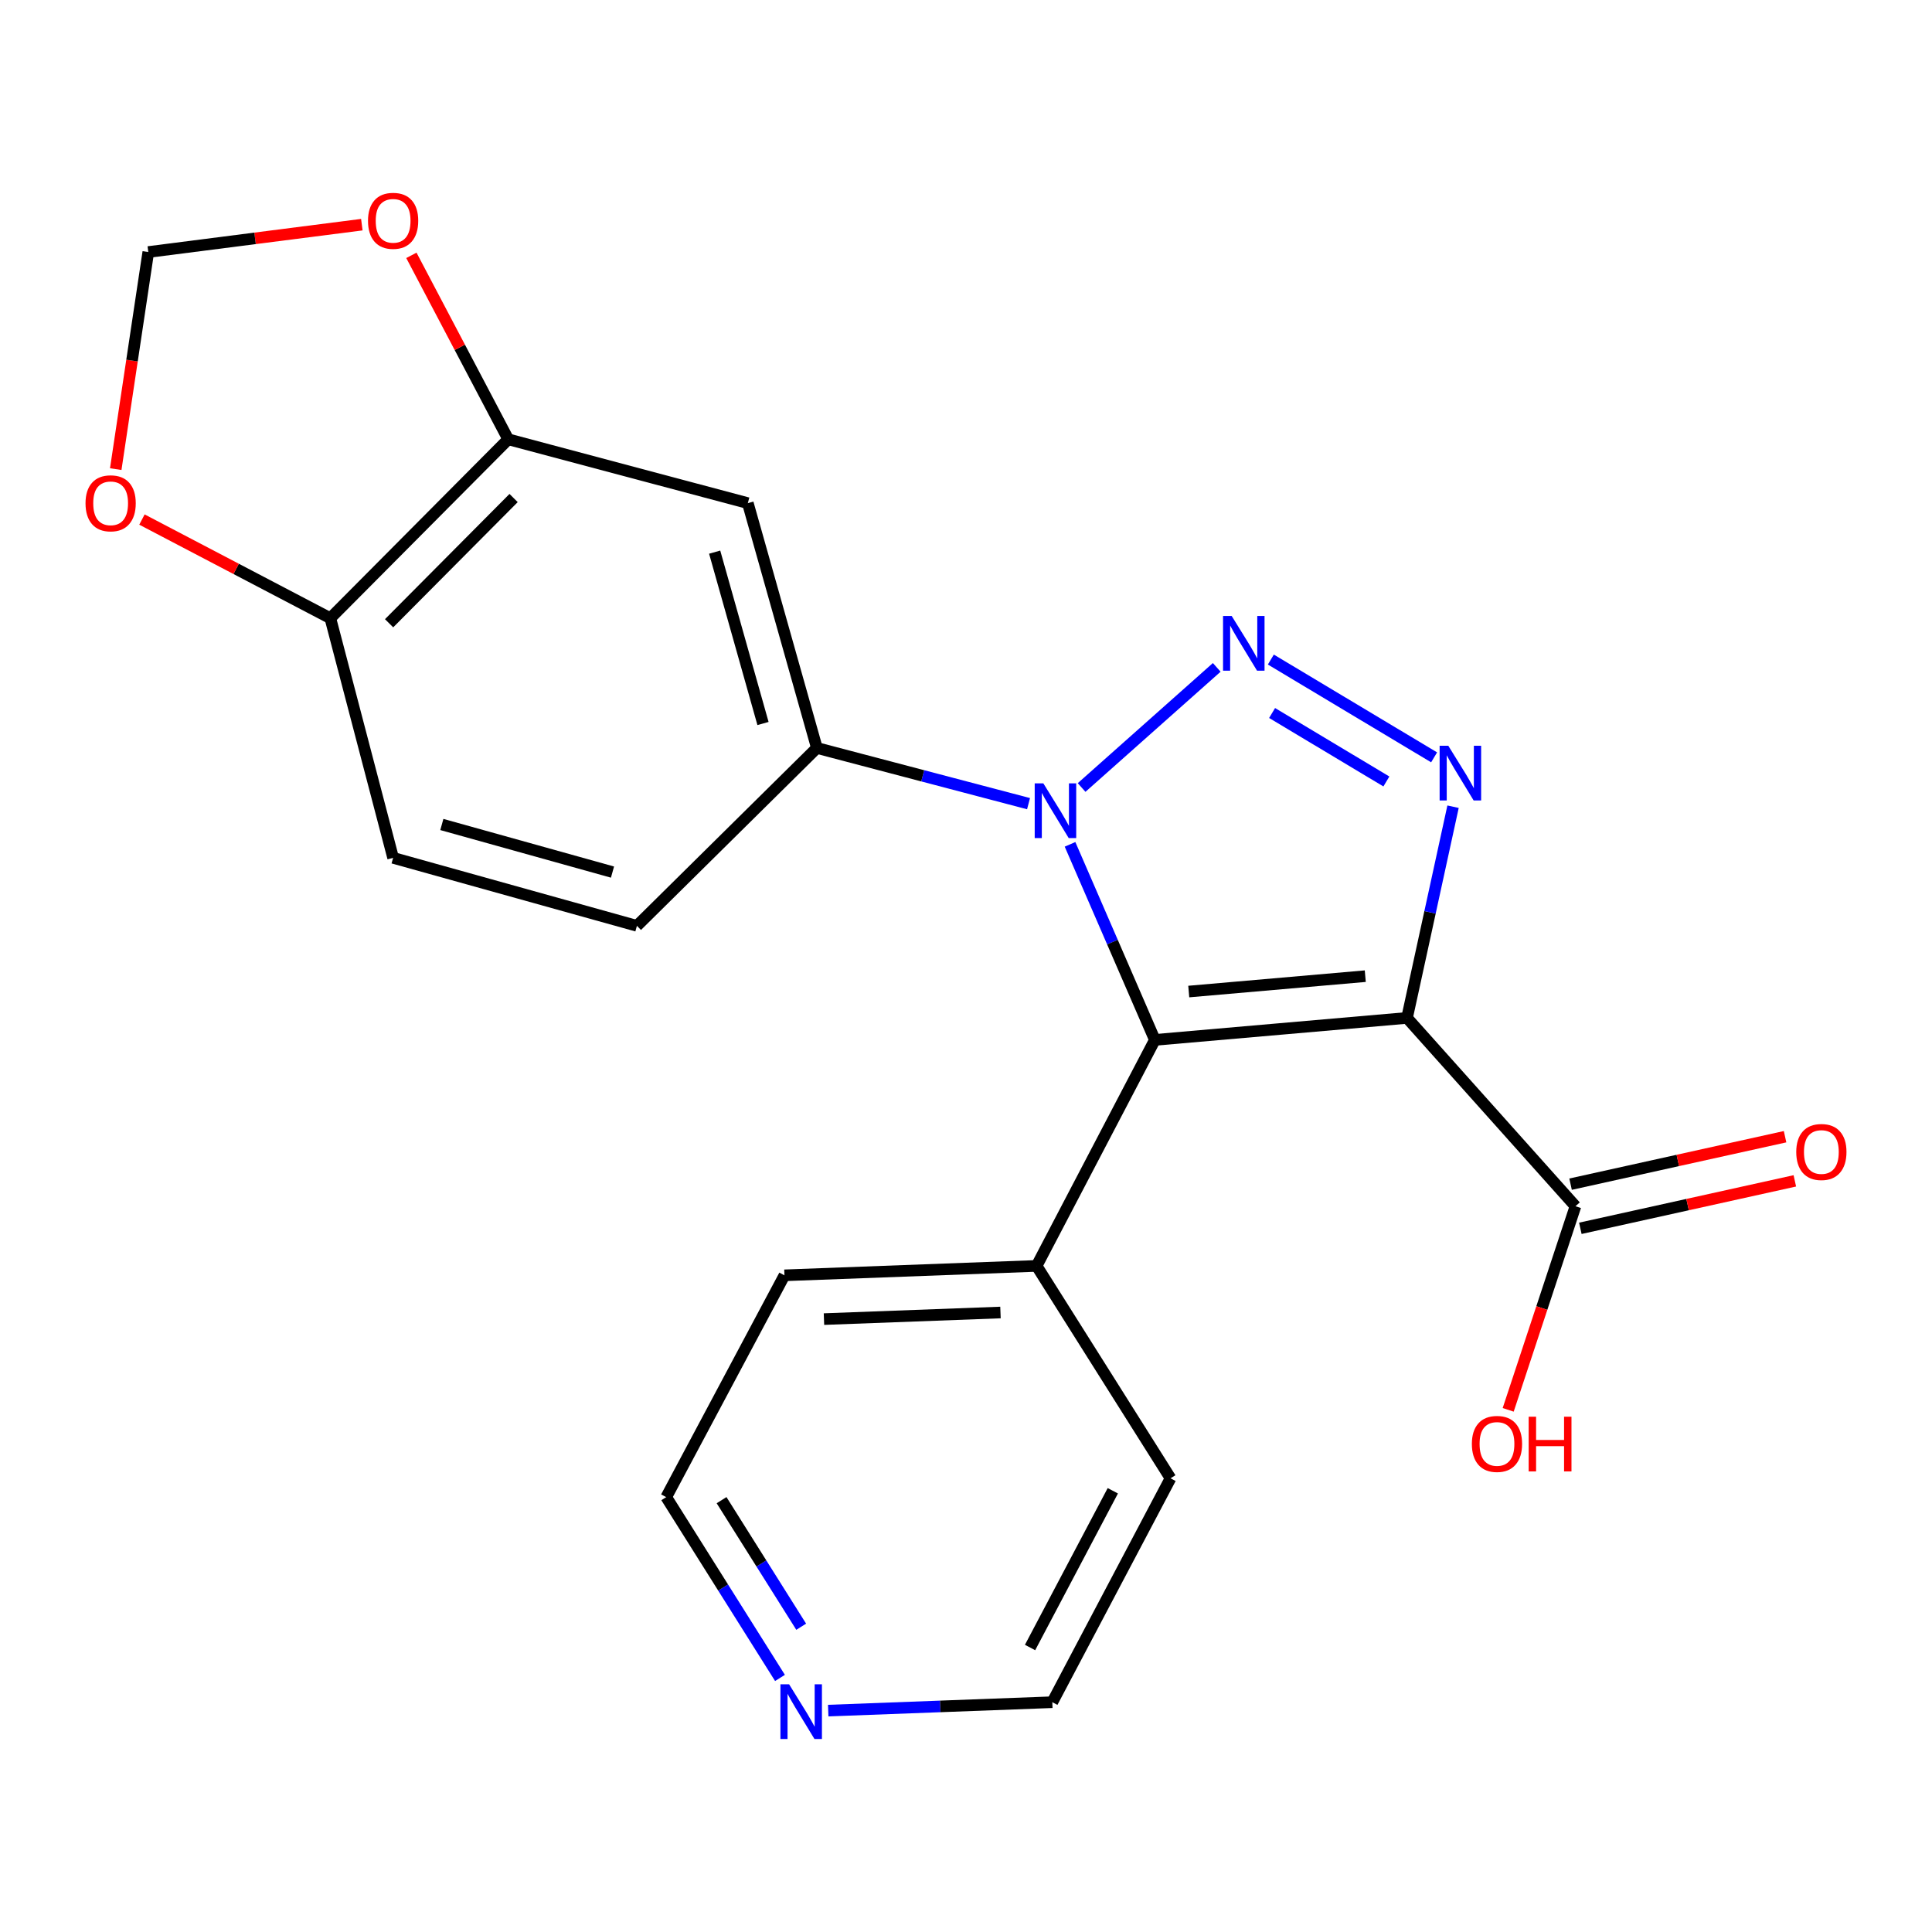 <?xml version='1.0' encoding='iso-8859-1'?>
<svg version='1.1' baseProfile='full'
              xmlns='http://www.w3.org/2000/svg'
                      xmlns:rdkit='http://www.rdkit.org/xml'
                      xmlns:xlink='http://www.w3.org/1999/xlink'
                  xml:space='preserve'
width='1000px' height='1000px' viewBox='0 0 1000 1000'>
<!-- END OF HEADER -->
<rect style='opacity:1.0;fill:#FFFFFF;stroke:none' width='1000' height='1000' x='0' y='0'> </rect>
<path class='bond-2' d='M 728.272,526.871 L 597.753,538.248' style='fill:none;fill-rule:evenodd;stroke:#000000;stroke-width:6px;stroke-linecap:butt;stroke-linejoin:miter;stroke-opacity:1' />
<path class='bond-2' d='M 706.662,505.261 L 615.298,513.225' style='fill:none;fill-rule:evenodd;stroke:#000000;stroke-width:6px;stroke-linecap:butt;stroke-linejoin:miter;stroke-opacity:1' />
<path class='bond-3' d='M 728.272,526.871 L 740.184,472.211' style='fill:none;fill-rule:evenodd;stroke:#000000;stroke-width:6px;stroke-linecap:butt;stroke-linejoin:miter;stroke-opacity:1' />
<path class='bond-3' d='M 740.184,472.211 L 752.097,417.551' style='fill:none;fill-rule:evenodd;stroke:#0000FF;stroke-width:6px;stroke-linecap:butt;stroke-linejoin:miter;stroke-opacity:1' />
<path class='bond-5' d='M 728.272,526.871 L 815.454,624.351' style='fill:none;fill-rule:evenodd;stroke:#000000;stroke-width:6px;stroke-linecap:butt;stroke-linejoin:miter;stroke-opacity:1' />
<path class='bond-0' d='M 657.789,341.382 L 742.29,392.002' style='fill:none;fill-rule:evenodd;stroke:#0000FF;stroke-width:6px;stroke-linecap:butt;stroke-linejoin:miter;stroke-opacity:1' />
<path class='bond-0' d='M 658.436,369.052 L 717.588,404.487' style='fill:none;fill-rule:evenodd;stroke:#0000FF;stroke-width:6px;stroke-linecap:butt;stroke-linejoin:miter;stroke-opacity:1' />
<path class='bond-22' d='M 629.781,345.436 L 559.834,407.611' style='fill:none;fill-rule:evenodd;stroke:#0000FF;stroke-width:6px;stroke-linecap:butt;stroke-linejoin:miter;stroke-opacity:1' />
<path class='bond-1' d='M 553.846,437.031 L 575.8,487.64' style='fill:none;fill-rule:evenodd;stroke:#0000FF;stroke-width:6px;stroke-linecap:butt;stroke-linejoin:miter;stroke-opacity:1' />
<path class='bond-1' d='M 575.8,487.64 L 597.753,538.248' style='fill:none;fill-rule:evenodd;stroke:#000000;stroke-width:6px;stroke-linecap:butt;stroke-linejoin:miter;stroke-opacity:1' />
<path class='bond-4' d='M 532.37,415.973 L 477.593,401.56' style='fill:none;fill-rule:evenodd;stroke:#0000FF;stroke-width:6px;stroke-linecap:butt;stroke-linejoin:miter;stroke-opacity:1' />
<path class='bond-4' d='M 477.593,401.56 L 422.817,387.146' style='fill:none;fill-rule:evenodd;stroke:#000000;stroke-width:6px;stroke-linecap:butt;stroke-linejoin:miter;stroke-opacity:1' />
<path class='bond-8' d='M 597.753,538.248 L 536.55,655.231' style='fill:none;fill-rule:evenodd;stroke:#000000;stroke-width:6px;stroke-linecap:butt;stroke-linejoin:miter;stroke-opacity:1' />
<path class='bond-6' d='M 422.817,387.146 L 387.073,260.424' style='fill:none;fill-rule:evenodd;stroke:#000000;stroke-width:6px;stroke-linecap:butt;stroke-linejoin:miter;stroke-opacity:1' />
<path class='bond-6' d='M 394.93,374.491 L 369.909,285.786' style='fill:none;fill-rule:evenodd;stroke:#000000;stroke-width:6px;stroke-linecap:butt;stroke-linejoin:miter;stroke-opacity:1' />
<path class='bond-13' d='M 422.817,387.146 L 329.667,479.217' style='fill:none;fill-rule:evenodd;stroke:#000000;stroke-width:6px;stroke-linecap:butt;stroke-linejoin:miter;stroke-opacity:1' />
<path class='bond-14' d='M 817.982,635.776 L 873.493,623.494' style='fill:none;fill-rule:evenodd;stroke:#000000;stroke-width:6px;stroke-linecap:butt;stroke-linejoin:miter;stroke-opacity:1' />
<path class='bond-14' d='M 873.493,623.494 L 929.004,611.211' style='fill:none;fill-rule:evenodd;stroke:#FF0000;stroke-width:6px;stroke-linecap:butt;stroke-linejoin:miter;stroke-opacity:1' />
<path class='bond-14' d='M 812.925,612.925 L 868.437,600.642' style='fill:none;fill-rule:evenodd;stroke:#000000;stroke-width:6px;stroke-linecap:butt;stroke-linejoin:miter;stroke-opacity:1' />
<path class='bond-14' d='M 868.437,600.642 L 923.948,588.359' style='fill:none;fill-rule:evenodd;stroke:#FF0000;stroke-width:6px;stroke-linecap:butt;stroke-linejoin:miter;stroke-opacity:1' />
<path class='bond-17' d='M 815.454,624.351 L 798.044,677.041' style='fill:none;fill-rule:evenodd;stroke:#000000;stroke-width:6px;stroke-linecap:butt;stroke-linejoin:miter;stroke-opacity:1' />
<path class='bond-17' d='M 798.044,677.041 L 780.635,729.732' style='fill:none;fill-rule:evenodd;stroke:#FF0000;stroke-width:6px;stroke-linecap:butt;stroke-linejoin:miter;stroke-opacity:1' />
<path class='bond-7' d='M 387.073,260.424 L 263.055,227.384' style='fill:none;fill-rule:evenodd;stroke:#000000;stroke-width:6px;stroke-linecap:butt;stroke-linejoin:miter;stroke-opacity:1' />
<path class='bond-10' d='M 263.055,227.384 L 237.993,179.776' style='fill:none;fill-rule:evenodd;stroke:#000000;stroke-width:6px;stroke-linecap:butt;stroke-linejoin:miter;stroke-opacity:1' />
<path class='bond-10' d='M 237.993,179.776 L 212.931,132.168' style='fill:none;fill-rule:evenodd;stroke:#FF0000;stroke-width:6px;stroke-linecap:butt;stroke-linejoin:miter;stroke-opacity:1' />
<path class='bond-24' d='M 263.055,227.384 L 170.985,319.988' style='fill:none;fill-rule:evenodd;stroke:#000000;stroke-width:6px;stroke-linecap:butt;stroke-linejoin:miter;stroke-opacity:1' />
<path class='bond-24' d='M 265.842,257.776 L 201.393,322.599' style='fill:none;fill-rule:evenodd;stroke:#000000;stroke-width:6px;stroke-linecap:butt;stroke-linejoin:miter;stroke-opacity:1' />
<path class='bond-20' d='M 536.55,655.231 L 605.866,765.168' style='fill:none;fill-rule:evenodd;stroke:#000000;stroke-width:6px;stroke-linecap:butt;stroke-linejoin:miter;stroke-opacity:1' />
<path class='bond-21' d='M 536.55,655.231 L 406.031,660.107' style='fill:none;fill-rule:evenodd;stroke:#000000;stroke-width:6px;stroke-linecap:butt;stroke-linejoin:miter;stroke-opacity:1' />
<path class='bond-21' d='M 517.846,679.351 L 426.483,682.764' style='fill:none;fill-rule:evenodd;stroke:#000000;stroke-width:6px;stroke-linecap:butt;stroke-linejoin:miter;stroke-opacity:1' />
<path class='bond-9' d='M 170.985,319.988 L 203.478,444.019' style='fill:none;fill-rule:evenodd;stroke:#000000;stroke-width:6px;stroke-linecap:butt;stroke-linejoin:miter;stroke-opacity:1' />
<path class='bond-11' d='M 170.985,319.988 L 122.23,294.451' style='fill:none;fill-rule:evenodd;stroke:#000000;stroke-width:6px;stroke-linecap:butt;stroke-linejoin:miter;stroke-opacity:1' />
<path class='bond-11' d='M 122.23,294.451 L 73.474,268.914' style='fill:none;fill-rule:evenodd;stroke:#FF0000;stroke-width:6px;stroke-linecap:butt;stroke-linejoin:miter;stroke-opacity:1' />
<path class='bond-12' d='M 187.284,116.286 L 132.02,123.368' style='fill:none;fill-rule:evenodd;stroke:#FF0000;stroke-width:6px;stroke-linecap:butt;stroke-linejoin:miter;stroke-opacity:1' />
<path class='bond-12' d='M 132.02,123.368 L 76.756,130.451' style='fill:none;fill-rule:evenodd;stroke:#000000;stroke-width:6px;stroke-linecap:butt;stroke-linejoin:miter;stroke-opacity:1' />
<path class='bond-25' d='M 59.905,242.818 L 68.33,186.634' style='fill:none;fill-rule:evenodd;stroke:#FF0000;stroke-width:6px;stroke-linecap:butt;stroke-linejoin:miter;stroke-opacity:1' />
<path class='bond-25' d='M 68.33,186.634 L 76.756,130.451' style='fill:none;fill-rule:evenodd;stroke:#000000;stroke-width:6px;stroke-linecap:butt;stroke-linejoin:miter;stroke-opacity:1' />
<path class='bond-16' d='M 329.667,479.217 L 203.478,444.019' style='fill:none;fill-rule:evenodd;stroke:#000000;stroke-width:6px;stroke-linecap:butt;stroke-linejoin:miter;stroke-opacity:1' />
<path class='bond-16' d='M 317.027,451.393 L 228.695,426.755' style='fill:none;fill-rule:evenodd;stroke:#000000;stroke-width:6px;stroke-linecap:butt;stroke-linejoin:miter;stroke-opacity:1' />
<path class='bond-15' d='M 403.719,868.495 L 374.28,821.701' style='fill:none;fill-rule:evenodd;stroke:#0000FF;stroke-width:6px;stroke-linecap:butt;stroke-linejoin:miter;stroke-opacity:1' />
<path class='bond-15' d='M 374.28,821.701 L 344.841,774.906' style='fill:none;fill-rule:evenodd;stroke:#000000;stroke-width:6px;stroke-linecap:butt;stroke-linejoin:miter;stroke-opacity:1' />
<path class='bond-15' d='M 414.698,841.994 L 394.091,809.238' style='fill:none;fill-rule:evenodd;stroke:#0000FF;stroke-width:6px;stroke-linecap:butt;stroke-linejoin:miter;stroke-opacity:1' />
<path class='bond-15' d='M 394.091,809.238 L 373.483,776.482' style='fill:none;fill-rule:evenodd;stroke:#000000;stroke-width:6px;stroke-linecap:butt;stroke-linejoin:miter;stroke-opacity:1' />
<path class='bond-23' d='M 428.683,885.41 L 486.68,883.234' style='fill:none;fill-rule:evenodd;stroke:#0000FF;stroke-width:6px;stroke-linecap:butt;stroke-linejoin:miter;stroke-opacity:1' />
<path class='bond-23' d='M 486.68,883.234 L 544.677,881.059' style='fill:none;fill-rule:evenodd;stroke:#000000;stroke-width:6px;stroke-linecap:butt;stroke-linejoin:miter;stroke-opacity:1' />
<path class='bond-18' d='M 544.677,881.059 L 605.866,765.168' style='fill:none;fill-rule:evenodd;stroke:#000000;stroke-width:6px;stroke-linecap:butt;stroke-linejoin:miter;stroke-opacity:1' />
<path class='bond-18' d='M 533.158,852.747 L 575.991,771.624' style='fill:none;fill-rule:evenodd;stroke:#000000;stroke-width:6px;stroke-linecap:butt;stroke-linejoin:miter;stroke-opacity:1' />
<path class='bond-19' d='M 344.841,774.906 L 406.031,660.107' style='fill:none;fill-rule:evenodd;stroke:#000000;stroke-width:6px;stroke-linecap:butt;stroke-linejoin:miter;stroke-opacity:1' />
<path  class='atom-1' d='M 637.522 318.831
L 646.802 333.831
Q 647.722 335.311, 649.202 337.991
Q 650.682 340.671, 650.762 340.831
L 650.762 318.831
L 654.522 318.831
L 654.522 347.151
L 650.642 347.151
L 640.682 330.751
Q 639.522 328.831, 638.282 326.631
Q 637.082 324.431, 636.722 323.751
L 636.722 347.151
L 633.042 347.151
L 633.042 318.831
L 637.522 318.831
' fill='#0000FF'/>
<path  class='atom-2' d='M 540.042 405.479
L 549.322 420.479
Q 550.242 421.959, 551.722 424.639
Q 553.202 427.319, 553.282 427.479
L 553.282 405.479
L 557.042 405.479
L 557.042 433.799
L 553.162 433.799
L 543.202 417.399
Q 542.042 415.479, 540.802 413.279
Q 539.602 411.079, 539.242 410.399
L 539.242 433.799
L 535.562 433.799
L 535.562 405.479
L 540.042 405.479
' fill='#0000FF'/>
<path  class='atom-4' d='M 749.629 385.988
L 758.909 400.988
Q 759.829 402.468, 761.309 405.148
Q 762.789 407.828, 762.869 407.988
L 762.869 385.988
L 766.629 385.988
L 766.629 414.308
L 762.749 414.308
L 752.789 397.908
Q 751.629 395.988, 750.389 393.788
Q 749.189 391.588, 748.829 390.908
L 748.829 414.308
L 745.149 414.308
L 745.149 385.988
L 749.629 385.988
' fill='#0000FF'/>
<path  class='atom-11' d='M 190.478 114.291
Q 190.478 107.491, 193.838 103.691
Q 197.198 99.891, 203.478 99.891
Q 209.758 99.891, 213.118 103.691
Q 216.478 107.491, 216.478 114.291
Q 216.478 121.171, 213.078 125.091
Q 209.678 128.971, 203.478 128.971
Q 197.238 128.971, 193.838 125.091
Q 190.478 121.211, 190.478 114.291
M 203.478 125.771
Q 207.798 125.771, 210.118 122.891
Q 212.478 119.971, 212.478 114.291
Q 212.478 108.731, 210.118 105.931
Q 207.798 103.091, 203.478 103.091
Q 199.158 103.091, 196.798 105.891
Q 194.478 108.691, 194.478 114.291
Q 194.478 120.011, 196.798 122.891
Q 199.158 125.771, 203.478 125.771
' fill='#FF0000'/>
<path  class='atom-12' d='M 44.265 260.504
Q 44.265 253.704, 47.625 249.904
Q 50.985 246.104, 57.265 246.104
Q 63.545 246.104, 66.905 249.904
Q 70.265 253.704, 70.265 260.504
Q 70.265 267.384, 66.865 271.304
Q 63.465 275.184, 57.265 275.184
Q 51.025 275.184, 47.625 271.304
Q 44.265 267.424, 44.265 260.504
M 57.265 271.984
Q 61.585 271.984, 63.905 269.104
Q 66.265 266.184, 66.265 260.504
Q 66.265 254.944, 63.905 252.144
Q 61.585 249.304, 57.265 249.304
Q 52.945 249.304, 50.585 252.104
Q 48.265 254.904, 48.265 260.504
Q 48.265 266.224, 50.585 269.104
Q 52.945 271.984, 57.265 271.984
' fill='#FF0000'/>
<path  class='atom-15' d='M 929.735 596.267
Q 929.735 589.467, 933.095 585.667
Q 936.455 581.867, 942.735 581.867
Q 949.015 581.867, 952.375 585.667
Q 955.735 589.467, 955.735 596.267
Q 955.735 603.147, 952.335 607.067
Q 948.935 610.947, 942.735 610.947
Q 936.495 610.947, 933.095 607.067
Q 929.735 603.187, 929.735 596.267
M 942.735 607.747
Q 947.055 607.747, 949.375 604.867
Q 951.735 601.947, 951.735 596.267
Q 951.735 590.707, 949.375 587.907
Q 947.055 585.067, 942.735 585.067
Q 938.415 585.067, 936.055 587.867
Q 933.735 590.667, 933.735 596.267
Q 933.735 601.987, 936.055 604.867
Q 938.415 607.747, 942.735 607.747
' fill='#FF0000'/>
<path  class='atom-16' d='M 408.431 871.775
L 417.711 886.775
Q 418.631 888.255, 420.111 890.935
Q 421.591 893.615, 421.671 893.775
L 421.671 871.775
L 425.431 871.775
L 425.431 900.095
L 421.551 900.095
L 411.591 883.695
Q 410.431 881.775, 409.191 879.575
Q 407.991 877.375, 407.631 876.695
L 407.631 900.095
L 403.951 900.095
L 403.951 871.775
L 408.431 871.775
' fill='#0000FF'/>
<path  class='atom-18' d='M 761.834 747.369
Q 761.834 740.569, 765.194 736.769
Q 768.554 732.969, 774.834 732.969
Q 781.114 732.969, 784.474 736.769
Q 787.834 740.569, 787.834 747.369
Q 787.834 754.249, 784.434 758.169
Q 781.034 762.049, 774.834 762.049
Q 768.594 762.049, 765.194 758.169
Q 761.834 754.289, 761.834 747.369
M 774.834 758.849
Q 779.154 758.849, 781.474 755.969
Q 783.834 753.049, 783.834 747.369
Q 783.834 741.809, 781.474 739.009
Q 779.154 736.169, 774.834 736.169
Q 770.514 736.169, 768.154 738.969
Q 765.834 741.769, 765.834 747.369
Q 765.834 753.089, 768.154 755.969
Q 770.514 758.849, 774.834 758.849
' fill='#FF0000'/>
<path  class='atom-18' d='M 791.234 733.289
L 795.074 733.289
L 795.074 745.329
L 809.554 745.329
L 809.554 733.289
L 813.394 733.289
L 813.394 761.609
L 809.554 761.609
L 809.554 748.529
L 795.074 748.529
L 795.074 761.609
L 791.234 761.609
L 791.234 733.289
' fill='#FF0000'/>
</svg>
